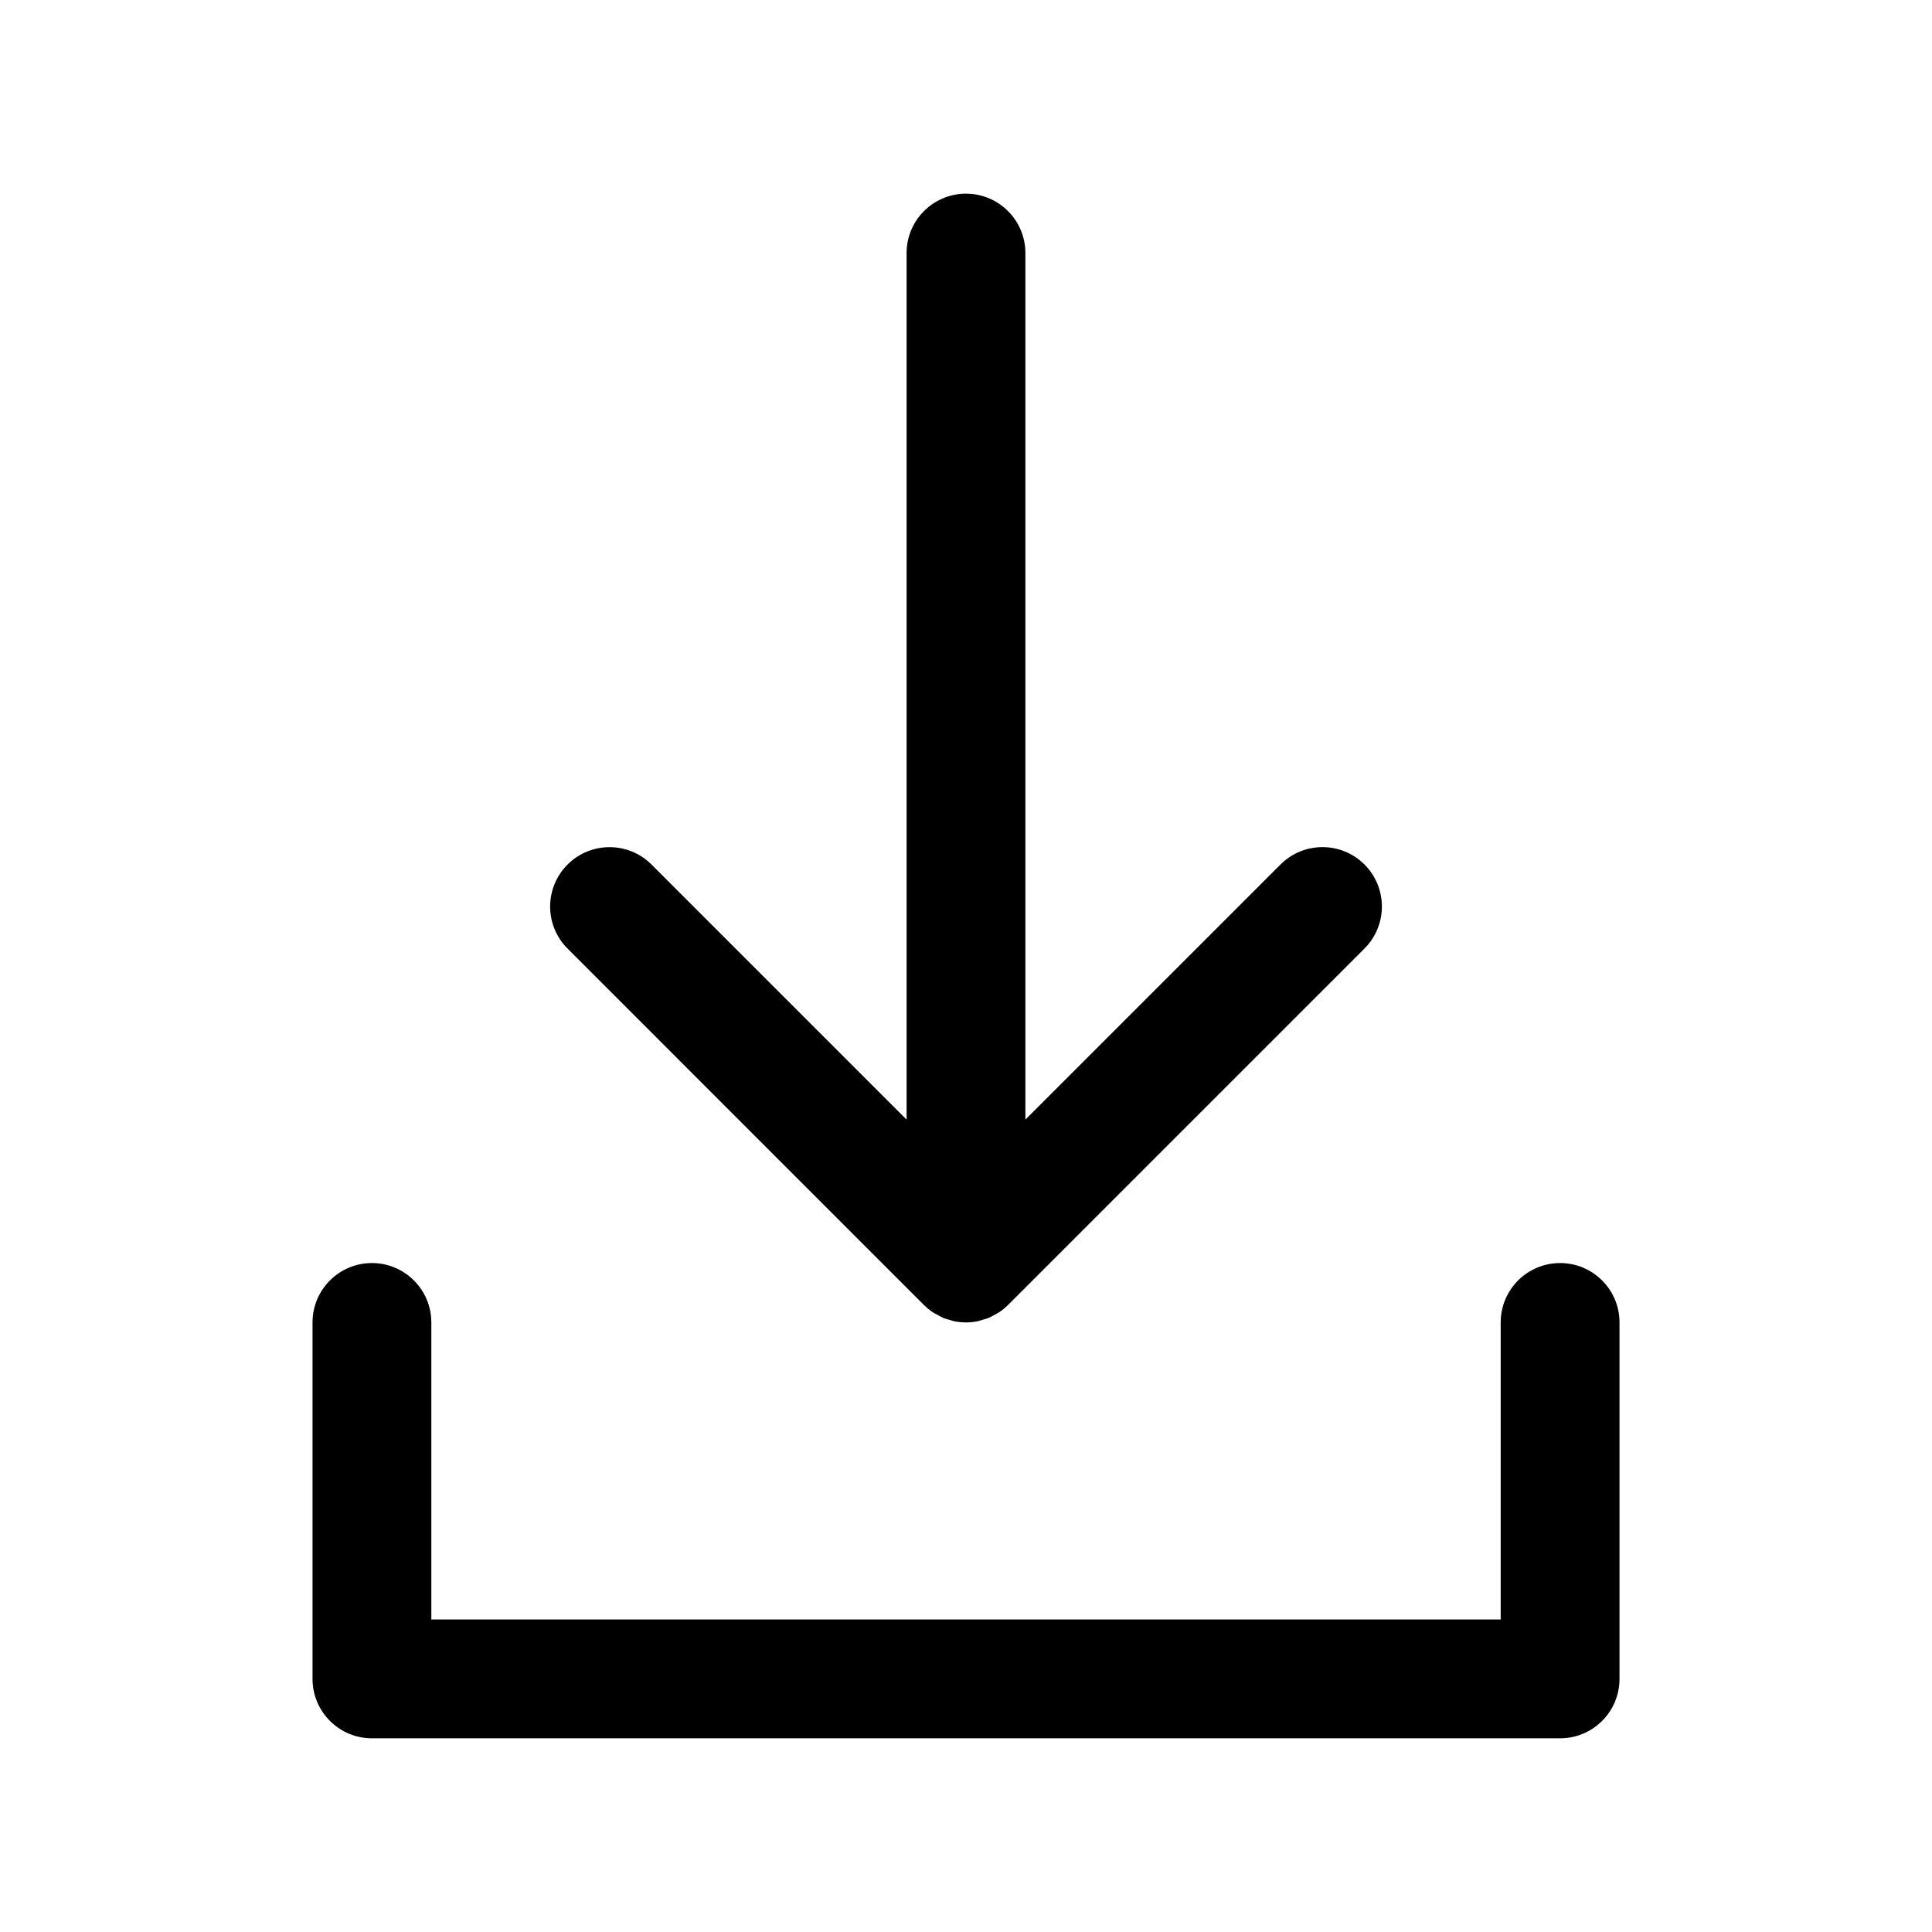 <?xml version="1.0" encoding="UTF-8"?>
<!-- Uploaded to: SVG Find, www.svgrepo.com, Generator: SVG Find Mixer Tools -->
<svg fill="#000000" width="800px" height="800px" version="1.1" viewBox="144 144 512 512" xmlns="http://www.w3.org/2000/svg">
 <g>
  <path d="m388.85 489.84c0.73 0.73 1.543 1.395 2.41 1.969 0.395 0.262 0.82 0.441 1.219 0.66 0.496 0.27 0.969 0.566 1.488 0.789 0.52 0.211 1.062 0.34 1.598 0.496 0.449 0.133 0.883 0.309 1.348 0.402 1.023 0.191 2.055 0.301 3.086 0.301s2.062-0.109 3.086-0.309c0.473-0.102 0.906-0.277 1.363-0.41 0.527-0.156 1.062-0.277 1.574-0.488 0.535-0.227 1.031-0.535 1.543-0.82 0.387-0.211 0.797-0.387 1.164-0.637 0.867-0.574 1.684-1.234 2.418-1.969l94.457-94.457c6.148-6.148 6.148-16.113 0-22.262-6.148-6.148-16.113-6.148-22.262 0l-67.602 67.602v-229.64c0-8.691-7.055-15.742-15.742-15.742-8.691 0-15.742 7.055-15.742 15.742v229.64l-67.59-67.59c-6.141-6.148-16.121-6.148-22.262 0-6.148 6.148-6.148 16.113 0 22.262z"/>
  <path d="m557.44 478.72c-8.691 0-15.742 7.055-15.742 15.742v78.719l-283.39 0.004v-78.723c0-8.691-7.055-15.742-15.742-15.742-8.691 0-15.742 7.055-15.742 15.742v94.465c0 8.691 7.055 15.742 15.742 15.742h314.88c8.691 0 15.742-7.055 15.742-15.742v-94.465c0-8.688-7.055-15.742-15.746-15.742z"/>
 </g>
</svg>